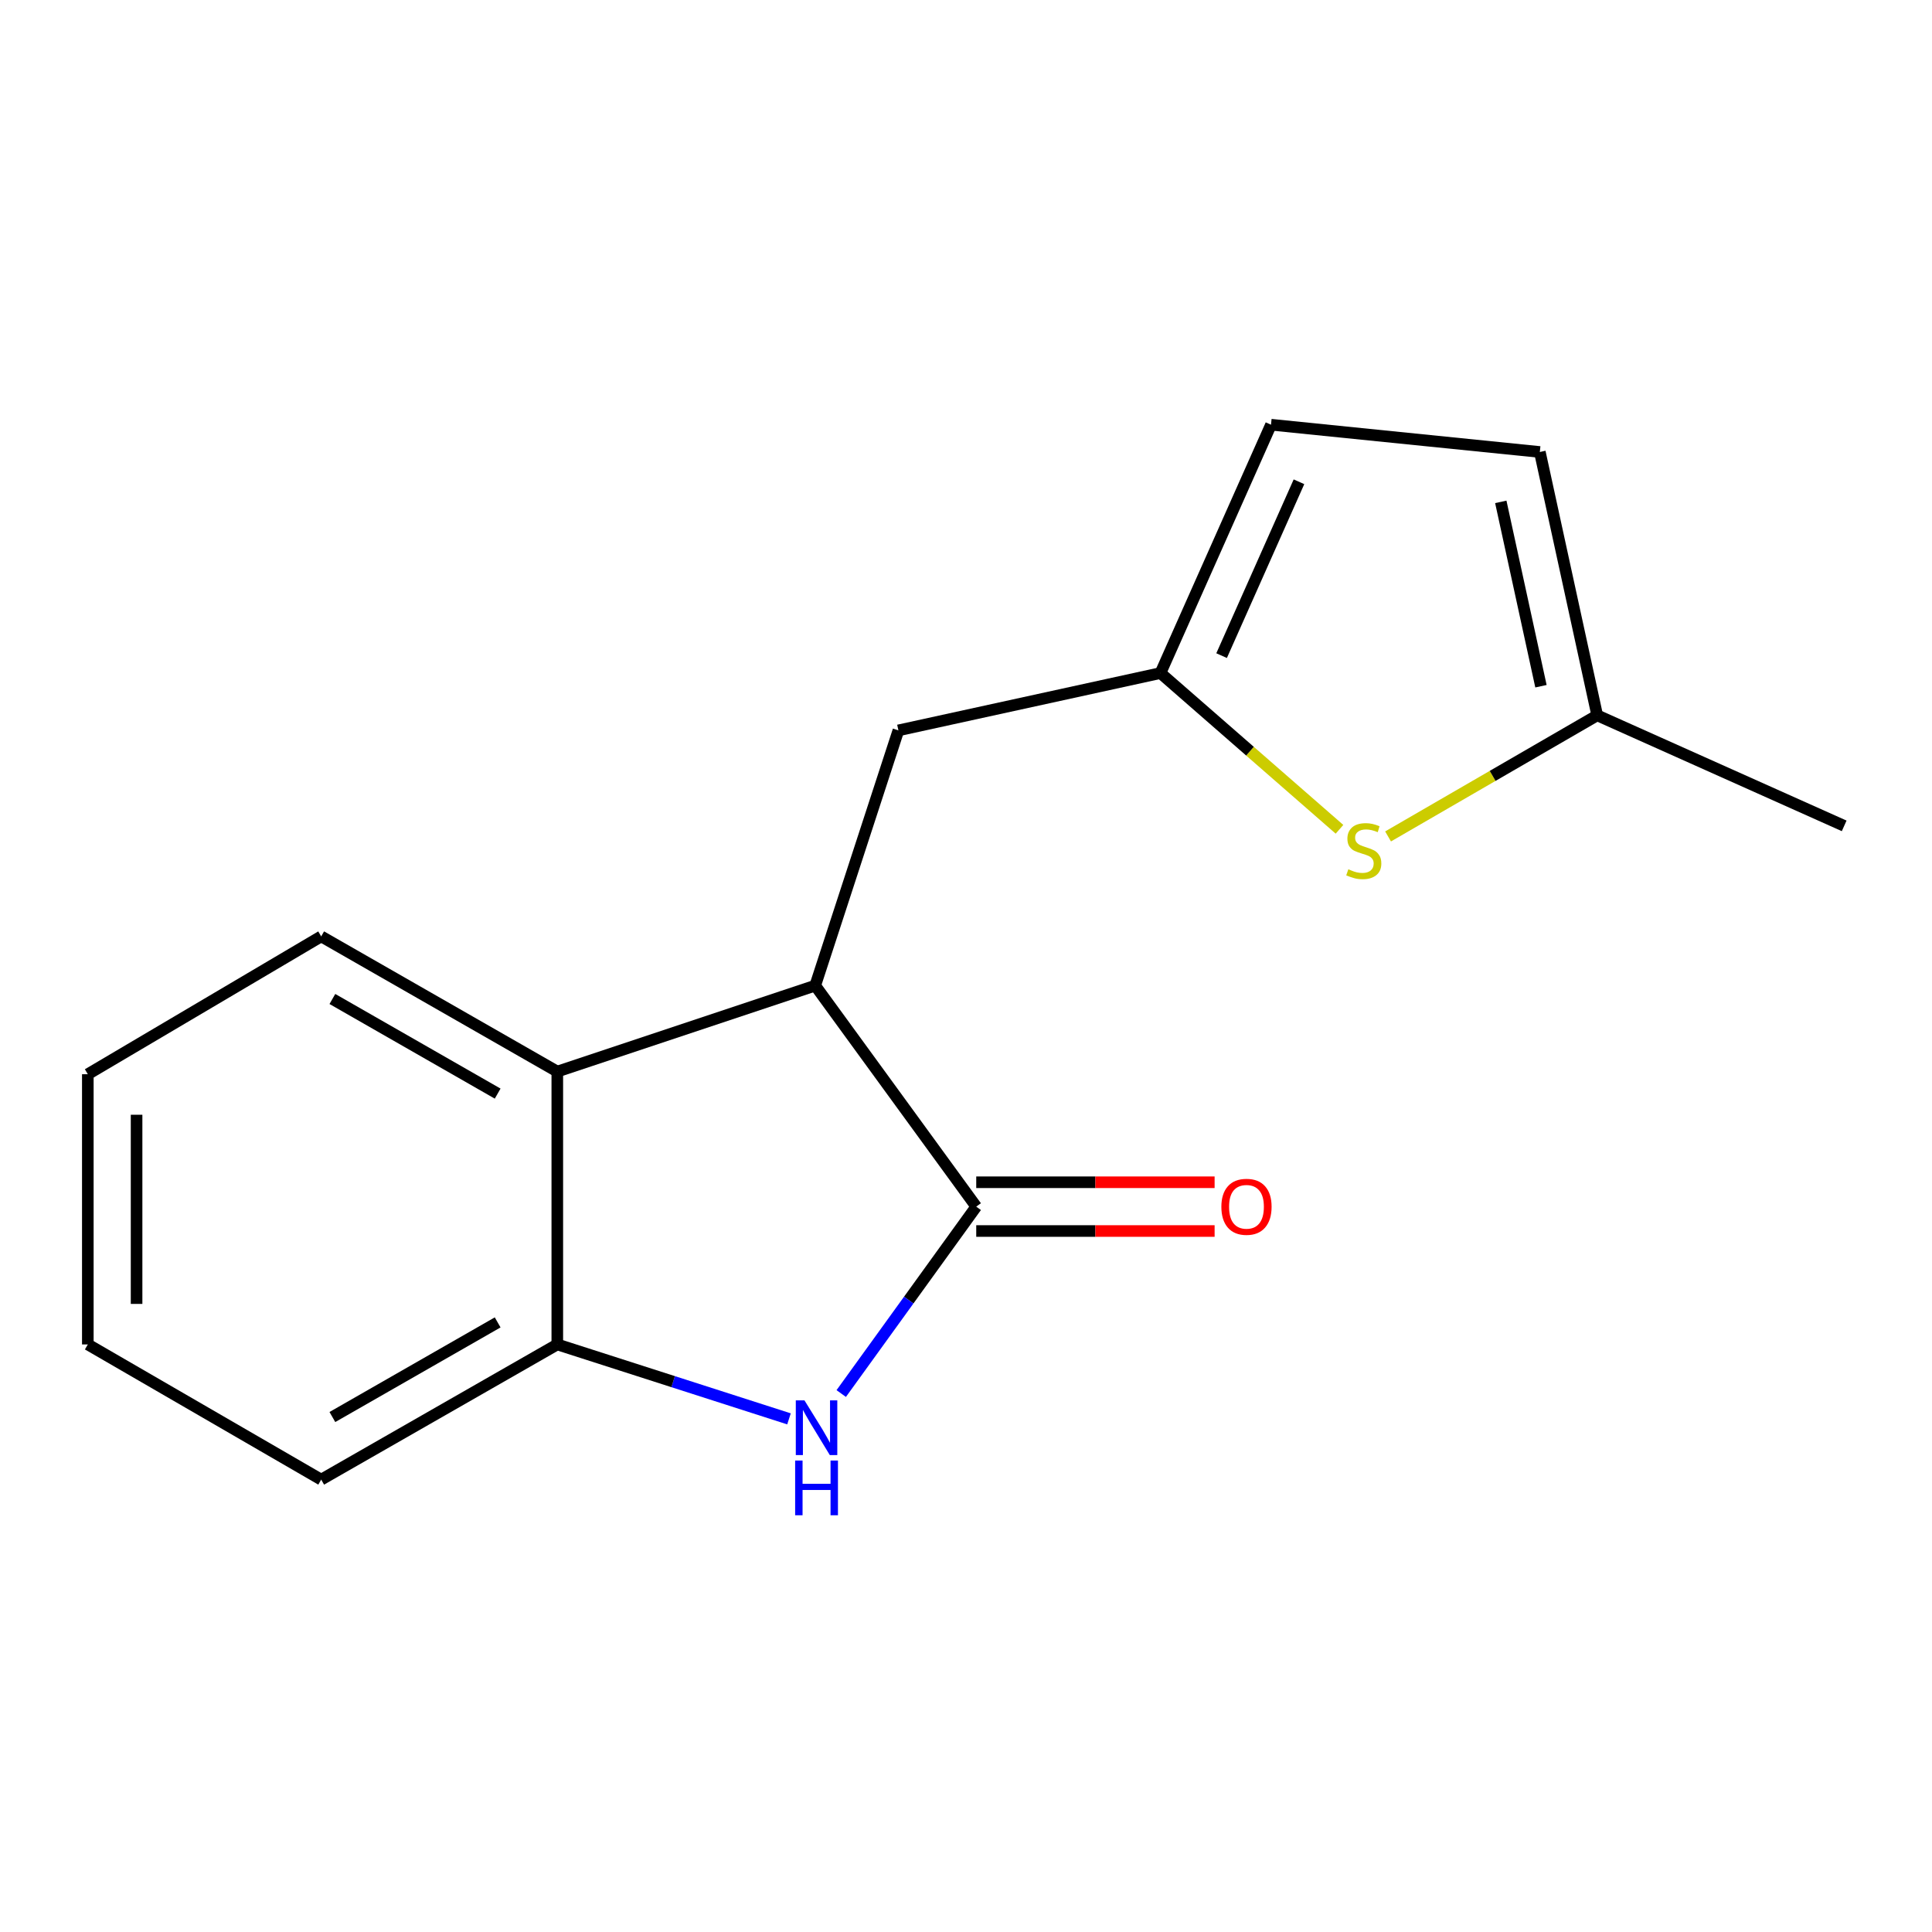 <?xml version='1.0' encoding='iso-8859-1'?>
<svg version='1.1' baseProfile='full'
              xmlns='http://www.w3.org/2000/svg'
                      xmlns:rdkit='http://www.rdkit.org/xml'
                      xmlns:xlink='http://www.w3.org/1999/xlink'
                  xml:space='preserve'
width='1000px' height='1000px' viewBox='0 0 1000 1000'>
<!-- END OF HEADER -->
<rect style='opacity:1.0;fill:#FFFFFF;stroke:none' width='1000' height='1000' x='0' y='0'> </rect>
<path class='bond-0' d='M 505.3,624.553 L 470.361,672.923' style='fill:none;fill-rule:evenodd;stroke:#000000;stroke-width:6px;stroke-linecap:butt;stroke-linejoin:miter;stroke-opacity:1' />
<path class='bond-0' d='M 470.361,672.923 L 435.421,721.293' style='fill:none;fill-rule:evenodd;stroke:#0000FF;stroke-width:6px;stroke-linecap:butt;stroke-linejoin:miter;stroke-opacity:1' />
<path class='bond-1' d='M 505.3,624.553 L 421.957,510.139' style='fill:none;fill-rule:evenodd;stroke:#000000;stroke-width:6px;stroke-linecap:butt;stroke-linejoin:miter;stroke-opacity:1' />
<path class='bond-10' d='M 505.3,637.172 L 566.99,637.172' style='fill:none;fill-rule:evenodd;stroke:#000000;stroke-width:6px;stroke-linecap:butt;stroke-linejoin:miter;stroke-opacity:1' />
<path class='bond-10' d='M 566.99,637.172 L 628.681,637.172' style='fill:none;fill-rule:evenodd;stroke:#FF0000;stroke-width:6px;stroke-linecap:butt;stroke-linejoin:miter;stroke-opacity:1' />
<path class='bond-10' d='M 505.3,611.934 L 566.99,611.934' style='fill:none;fill-rule:evenodd;stroke:#000000;stroke-width:6px;stroke-linecap:butt;stroke-linejoin:miter;stroke-opacity:1' />
<path class='bond-10' d='M 566.99,611.934 L 628.681,611.934' style='fill:none;fill-rule:evenodd;stroke:#FF0000;stroke-width:6px;stroke-linecap:butt;stroke-linejoin:miter;stroke-opacity:1' />
<path class='bond-2' d='M 408.381,734.4 L 348.42,715.14' style='fill:none;fill-rule:evenodd;stroke:#0000FF;stroke-width:6px;stroke-linecap:butt;stroke-linejoin:miter;stroke-opacity:1' />
<path class='bond-2' d='M 348.42,715.14 L 288.459,695.88' style='fill:none;fill-rule:evenodd;stroke:#000000;stroke-width:6px;stroke-linecap:butt;stroke-linejoin:miter;stroke-opacity:1' />
<path class='bond-3' d='M 421.957,510.139 L 288.459,554.642' style='fill:none;fill-rule:evenodd;stroke:#000000;stroke-width:6px;stroke-linecap:butt;stroke-linejoin:miter;stroke-opacity:1' />
<path class='bond-8' d='M 421.957,510.139 L 465.017,378.043' style='fill:none;fill-rule:evenodd;stroke:#000000;stroke-width:6px;stroke-linecap:butt;stroke-linejoin:miter;stroke-opacity:1' />
<path class='bond-12' d='M 288.459,695.88 L 166.249,765.847' style='fill:none;fill-rule:evenodd;stroke:#000000;stroke-width:6px;stroke-linecap:butt;stroke-linejoin:miter;stroke-opacity:1' />
<path class='bond-12' d='M 257.588,684.472 L 172.041,733.449' style='fill:none;fill-rule:evenodd;stroke:#000000;stroke-width:6px;stroke-linecap:butt;stroke-linejoin:miter;stroke-opacity:1' />
<path class='bond-16' d='M 288.459,695.88 L 288.459,554.642' style='fill:none;fill-rule:evenodd;stroke:#000000;stroke-width:6px;stroke-linecap:butt;stroke-linejoin:miter;stroke-opacity:1' />
<path class='bond-11' d='M 288.459,554.642 L 166.249,484.676' style='fill:none;fill-rule:evenodd;stroke:#000000;stroke-width:6px;stroke-linecap:butt;stroke-linejoin:miter;stroke-opacity:1' />
<path class='bond-11' d='M 257.588,566.05 L 172.041,517.074' style='fill:none;fill-rule:evenodd;stroke:#000000;stroke-width:6px;stroke-linecap:butt;stroke-linejoin:miter;stroke-opacity:1' />
<path class='bond-4' d='M 693.318,429.242 L 646.989,388.808' style='fill:none;fill-rule:evenodd;stroke:#CCCC00;stroke-width:6px;stroke-linecap:butt;stroke-linejoin:miter;stroke-opacity:1' />
<path class='bond-4' d='M 646.989,388.808 L 600.66,348.374' style='fill:none;fill-rule:evenodd;stroke:#000000;stroke-width:6px;stroke-linecap:butt;stroke-linejoin:miter;stroke-opacity:1' />
<path class='bond-6' d='M 718.46,432.936 L 772.586,401.599' style='fill:none;fill-rule:evenodd;stroke:#CCCC00;stroke-width:6px;stroke-linecap:butt;stroke-linejoin:miter;stroke-opacity:1' />
<path class='bond-6' d='M 772.586,401.599 L 826.712,370.261' style='fill:none;fill-rule:evenodd;stroke:#000000;stroke-width:6px;stroke-linecap:butt;stroke-linejoin:miter;stroke-opacity:1' />
<path class='bond-5' d='M 600.66,348.374 L 465.017,378.043' style='fill:none;fill-rule:evenodd;stroke:#000000;stroke-width:6px;stroke-linecap:butt;stroke-linejoin:miter;stroke-opacity:1' />
<path class='bond-7' d='M 600.66,348.374 L 657.867,219.826' style='fill:none;fill-rule:evenodd;stroke:#000000;stroke-width:6px;stroke-linecap:butt;stroke-linejoin:miter;stroke-opacity:1' />
<path class='bond-7' d='M 632.299,339.353 L 672.344,249.369' style='fill:none;fill-rule:evenodd;stroke:#000000;stroke-width:6px;stroke-linecap:butt;stroke-linejoin:miter;stroke-opacity:1' />
<path class='bond-13' d='M 826.712,370.261 L 954.545,427.468' style='fill:none;fill-rule:evenodd;stroke:#000000;stroke-width:6px;stroke-linecap:butt;stroke-linejoin:miter;stroke-opacity:1' />
<path class='bond-18' d='M 826.712,370.261 L 797.015,233.945' style='fill:none;fill-rule:evenodd;stroke:#000000;stroke-width:6px;stroke-linecap:butt;stroke-linejoin:miter;stroke-opacity:1' />
<path class='bond-18' d='M 797.598,355.186 L 776.81,259.765' style='fill:none;fill-rule:evenodd;stroke:#000000;stroke-width:6px;stroke-linecap:butt;stroke-linejoin:miter;stroke-opacity:1' />
<path class='bond-9' d='M 657.867,219.826 L 797.015,233.945' style='fill:none;fill-rule:evenodd;stroke:#000000;stroke-width:6px;stroke-linecap:butt;stroke-linejoin:miter;stroke-opacity:1' />
<path class='bond-14' d='M 166.249,484.676 L 45.455,556.017' style='fill:none;fill-rule:evenodd;stroke:#000000;stroke-width:6px;stroke-linecap:butt;stroke-linejoin:miter;stroke-opacity:1' />
<path class='bond-15' d='M 166.249,765.847 L 45.455,695.88' style='fill:none;fill-rule:evenodd;stroke:#000000;stroke-width:6px;stroke-linecap:butt;stroke-linejoin:miter;stroke-opacity:1' />
<path class='bond-17' d='M 45.455,556.017 L 45.455,695.88' style='fill:none;fill-rule:evenodd;stroke:#000000;stroke-width:6px;stroke-linecap:butt;stroke-linejoin:miter;stroke-opacity:1' />
<path class='bond-17' d='M 70.693,576.996 L 70.693,674.9' style='fill:none;fill-rule:evenodd;stroke:#000000;stroke-width:6px;stroke-linecap:butt;stroke-linejoin:miter;stroke-opacity:1' />
<path  class='atom-1' d='M 416.384 724.822
L 425.664 739.822
Q 426.584 741.302, 428.064 743.982
Q 429.544 746.662, 429.624 746.822
L 429.624 724.822
L 433.384 724.822
L 433.384 753.142
L 429.504 753.142
L 419.544 736.742
Q 418.384 734.822, 417.144 732.622
Q 415.944 730.422, 415.584 729.742
L 415.584 753.142
L 411.904 753.142
L 411.904 724.822
L 416.384 724.822
' fill='#0000FF'/>
<path  class='atom-1' d='M 411.564 755.974
L 415.404 755.974
L 415.404 768.014
L 429.884 768.014
L 429.884 755.974
L 433.724 755.974
L 433.724 784.294
L 429.884 784.294
L 429.884 771.214
L 415.404 771.214
L 415.404 784.294
L 411.564 784.294
L 411.564 755.974
' fill='#0000FF'/>
<path  class='atom-5' d='M 697.89 449.934
Q 698.21 450.054, 699.53 450.614
Q 700.85 451.174, 702.29 451.534
Q 703.77 451.854, 705.21 451.854
Q 707.89 451.854, 709.45 450.574
Q 711.01 449.254, 711.01 446.974
Q 711.01 445.414, 710.21 444.454
Q 709.45 443.494, 708.25 442.974
Q 707.05 442.454, 705.05 441.854
Q 702.53 441.094, 701.01 440.374
Q 699.53 439.654, 698.45 438.134
Q 697.41 436.614, 697.41 434.054
Q 697.41 430.494, 699.81 428.294
Q 702.25 426.094, 707.05 426.094
Q 710.33 426.094, 714.05 427.654
L 713.13 430.734
Q 709.73 429.334, 707.17 429.334
Q 704.41 429.334, 702.89 430.494
Q 701.37 431.614, 701.41 433.574
Q 701.41 435.094, 702.17 436.014
Q 702.97 436.934, 704.09 437.454
Q 705.25 437.974, 707.17 438.574
Q 709.73 439.374, 711.25 440.174
Q 712.77 440.974, 713.85 442.614
Q 714.97 444.214, 714.97 446.974
Q 714.97 450.894, 712.33 453.014
Q 709.73 455.094, 705.37 455.094
Q 702.85 455.094, 700.93 454.534
Q 699.05 454.014, 696.81 453.094
L 697.89 449.934
' fill='#CCCC00'/>
<path  class='atom-11' d='M 632.177 624.633
Q 632.177 617.833, 635.537 614.033
Q 638.897 610.233, 645.177 610.233
Q 651.457 610.233, 654.817 614.033
Q 658.177 617.833, 658.177 624.633
Q 658.177 631.513, 654.777 635.433
Q 651.377 639.313, 645.177 639.313
Q 638.937 639.313, 635.537 635.433
Q 632.177 631.553, 632.177 624.633
M 645.177 636.113
Q 649.497 636.113, 651.817 633.233
Q 654.177 630.313, 654.177 624.633
Q 654.177 619.073, 651.817 616.273
Q 649.497 613.433, 645.177 613.433
Q 640.857 613.433, 638.497 616.233
Q 636.177 619.033, 636.177 624.633
Q 636.177 630.353, 638.497 633.233
Q 640.857 636.113, 645.177 636.113
' fill='#FF0000'/>
</svg>
